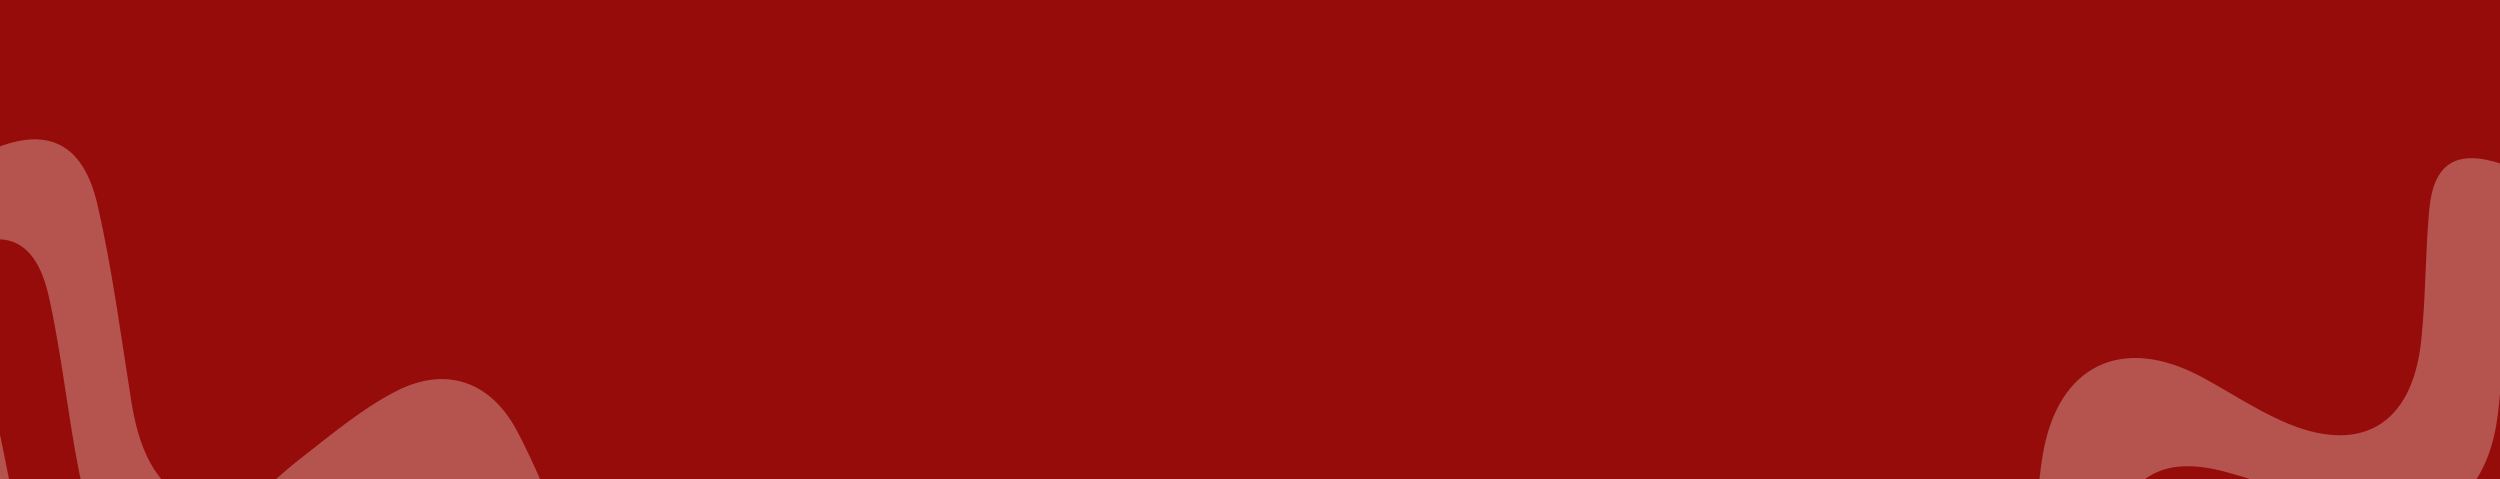 <?xml version="1.0" encoding="UTF-8"?> <svg xmlns="http://www.w3.org/2000/svg" width="1200" height="230" viewBox="0 0 1200 230" fill="none"><rect x="0" y="0" width="1200" height="230" fill="#808080" stroke="none"/><g clip-path="url(#clip0_505_319)"><rect width="1200" height="230" fill="#960C0A"></rect><path opacity="0.3" d="M1362.17 -73.61C1371.26 -100.883 1408.45 -103.837 1425.3 -80.366C1434.15 -68.068 1443.76 -55.252 1448.3 -41.122C1475.68 43.717 1461.98 123.193 1407.55 192.904C1382.22 225.374 1345.47 241.143 1301.83 227.748C1291.15 224.475 1279.91 223.049 1268.18 220.607C1261.79 239.898 1256.05 257.334 1250.22 274.74C1246.24 286.599 1240.93 297.08 1234.51 306.083C1234.44 294.076 1234.34 287.923 1234.27 284.378C1234.18 279.229 1234.18 279.617 1234.55 275.504C1234.95 271.194 1232.58 268.075 1229.65 266.058C1226.73 264.048 1223.19 263.083 1221.04 263.083C1219.8 263.083 1215.88 263.081 1210.63 262.948C1214.44 252.889 1217.58 240.309 1220.6 224.837C1230.47 174.263 1239.46 168.121 1288.45 183.863C1354.7 205.18 1393.66 167.582 1409.39 120.637C1421.83 83.563 1422.46 45.483 1418.12 7.395C1415.96 -11.525 1409.09 -29.524 1383.94 -42.534C1382.48 -23.592 1381.09 -8.199 1380.17 7.21C1377.94 45.114 1381.58 83.717 1363.09 119.305C1344.79 154.522 1319.64 164.425 1282.64 150.242C1269.62 145.233 1256.53 139.693 1242.94 137.146C1218.64 132.563 1205.36 143.04 1202 167.488C1200.06 181.343 1200.3 195.609 1197.17 209.12C1189.35 242.933 1164.31 257.177 1131.37 247.169C1110.1 240.689 1089.4 232.131 1067.93 226.41C1039.54 218.899 1023.25 227.387 1013.69 253.9L1011.29 253.333L1011.25 253.323H990.877L990.82 253.342L976.563 258.094C977.712 244.83 978.335 231.475 980.518 218.368C987.719 175.117 1018.71 160.368 1057.1 181.113C1069.95 188.071 1082.27 196.256 1095.57 202.194C1132.76 218.778 1157.81 204.34 1162.16 163.696C1164.38 142.866 1164.14 121.817 1166.01 100.918C1168.04 78.032 1179.27 71.404 1201.24 78.833C1231.96 89.246 1262.42 100.543 1293.51 109.636C1320.46 117.494 1336.02 107.3 1339.66 80.235C1342.91 56.343 1342.98 32.016 1346.38 8.142C1350.32 -19.347 1353.43 -47.5 1362.17 -73.61ZM-232.044 161.711C-229.372 157.664 -212.68 158.881 -205.208 162.995C-192.055 170.185 -180.738 181.044 -169.22 191.067C-143.667 213.29 -115.873 215.721 -85.874 201.641C-72.652 195.449 -59.922 187.857 -46.272 182.881C-19.044 172.977 -5.766 181.422 0.242 209.813C5.124 232.801 8.696 256.384 16.568 278.365C17.656 281.4 18.847 284.315 20.131 287.11L-22.152 287.111C-27.603 273.167 -31.247 258.151 -35.721 243.784C-40.565 228.191 -50.962 224.997 -63.633 231.271C-74.858 236.817 -83.707 247.295 -95.023 252.43C-110.019 259.2 -129.194 270.868 -141.711 266.487C-180.592 252.897 -213.135 227.306 -234.603 191.179C-238.94 183.921 -236.973 169.136 -232.044 161.711ZM-151.041 66.381C-142.428 68.304 -131.935 67.786 -125.635 72.669C-115.817 80.293 -108.839 91.562 -100.598 101.28C-90.493 113.182 -79.493 115.681 -65.456 106.878C-46.108 94.763 -26.685 82.33 -6.001 72.778C22.136 59.788 39.922 68.224 46.817 98.387C53.891 129.336 58.011 160.98 62.987 192.395C66.347 213.461 73.414 233.698 93.937 241.855C115.035 250.283 128.627 232.135 143.546 220.635C158.57 209.045 173.309 196.451 189.992 187.843C213.862 175.525 235.368 182.937 247.997 206.534C252.381 214.709 256.242 223.16 259.983 231.676C259.626 231.747 259.277 231.82 258.94 231.896C257.825 232.146 256.804 232.434 255.97 232.81C255.2 233.157 254.552 233.594 254.143 234.179L233.272 238.691L233.143 238.719L233.06 238.821C232.702 239.261 232.616 239.788 232.733 240.343C232.846 240.883 233.151 241.459 233.582 242.054C234.447 243.247 235.9 244.624 237.707 246.102C241.328 249.063 246.466 252.505 251.439 255.783C256.423 259.07 261.238 262.19 264.247 264.528C264.998 265.111 265.632 265.641 266.123 266.109C266.62 266.581 266.953 266.971 267.125 267.275C267.306 267.592 267.246 267.685 267.234 267.701C267.215 267.726 267.162 267.775 267.029 267.822C266.895 267.868 266.704 267.905 266.443 267.922C264.167 268.074 256.673 269.251 246.319 270.948C244.662 271.22 242.931 271.508 241.136 271.805C239.962 264.541 238.524 257.425 235.599 251.184C224.562 227.687 204.774 227.077 181.346 238.644C174.575 241.992 168.357 246.617 162.284 251.184C157.232 255.002 152.738 259.556 147.972 263.799C103.212 303.617 49.811 285.945 38.052 227.011C32.467 198.912 29.66 170.258 23.446 142.357C16.92 112.955 -0.168 107.511 -25.73 124.288C-37.413 131.937 -48.913 140.101 -61.42 146.161C-91.468 160.749 -107.393 158.314 -129.239 133.489C-139.914 121.352 -148.149 106.354 -154.416 91.369C-157.213 84.681 -152.41 74.806 -151.041 66.381Z" fill="#FFFCED"></path></g><defs><clipPath id="clip0_505_319"><rect width="1200" height="230" fill="white"></rect></clipPath></defs></svg> 